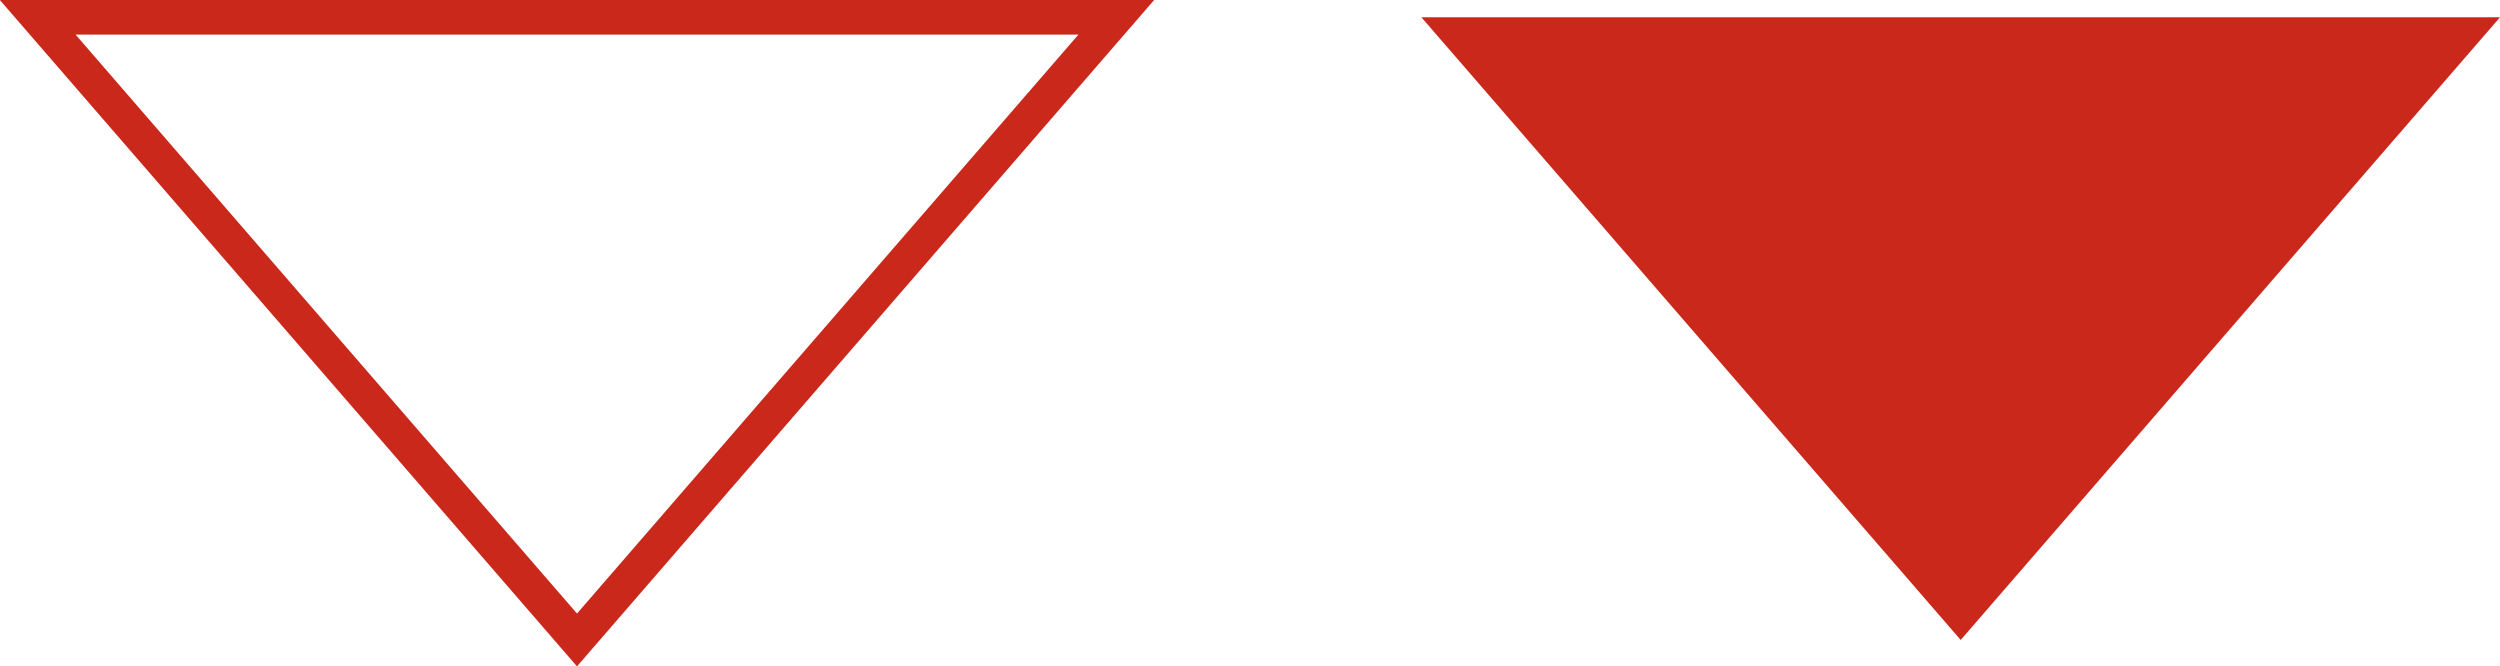 <?xml version="1.0" encoding="UTF-8"?><svg id="Capa_2" xmlns="http://www.w3.org/2000/svg" viewBox="0 0 72.27 19.26"><defs><style>.cls-1{fill:none;stroke:#cb281c;stroke-miterlimit:10;}.cls-2{fill:#cb281c;}</style></defs><g id="Capa_1-2"><polygon class="cls-2" points="56.68 18.5 41.09 .5 72.27 .5 56.68 18.5"/><polygon class="cls-1" points="16.68 18.5 1.09 .5 32.27 .5 16.68 18.5"/></g></svg>